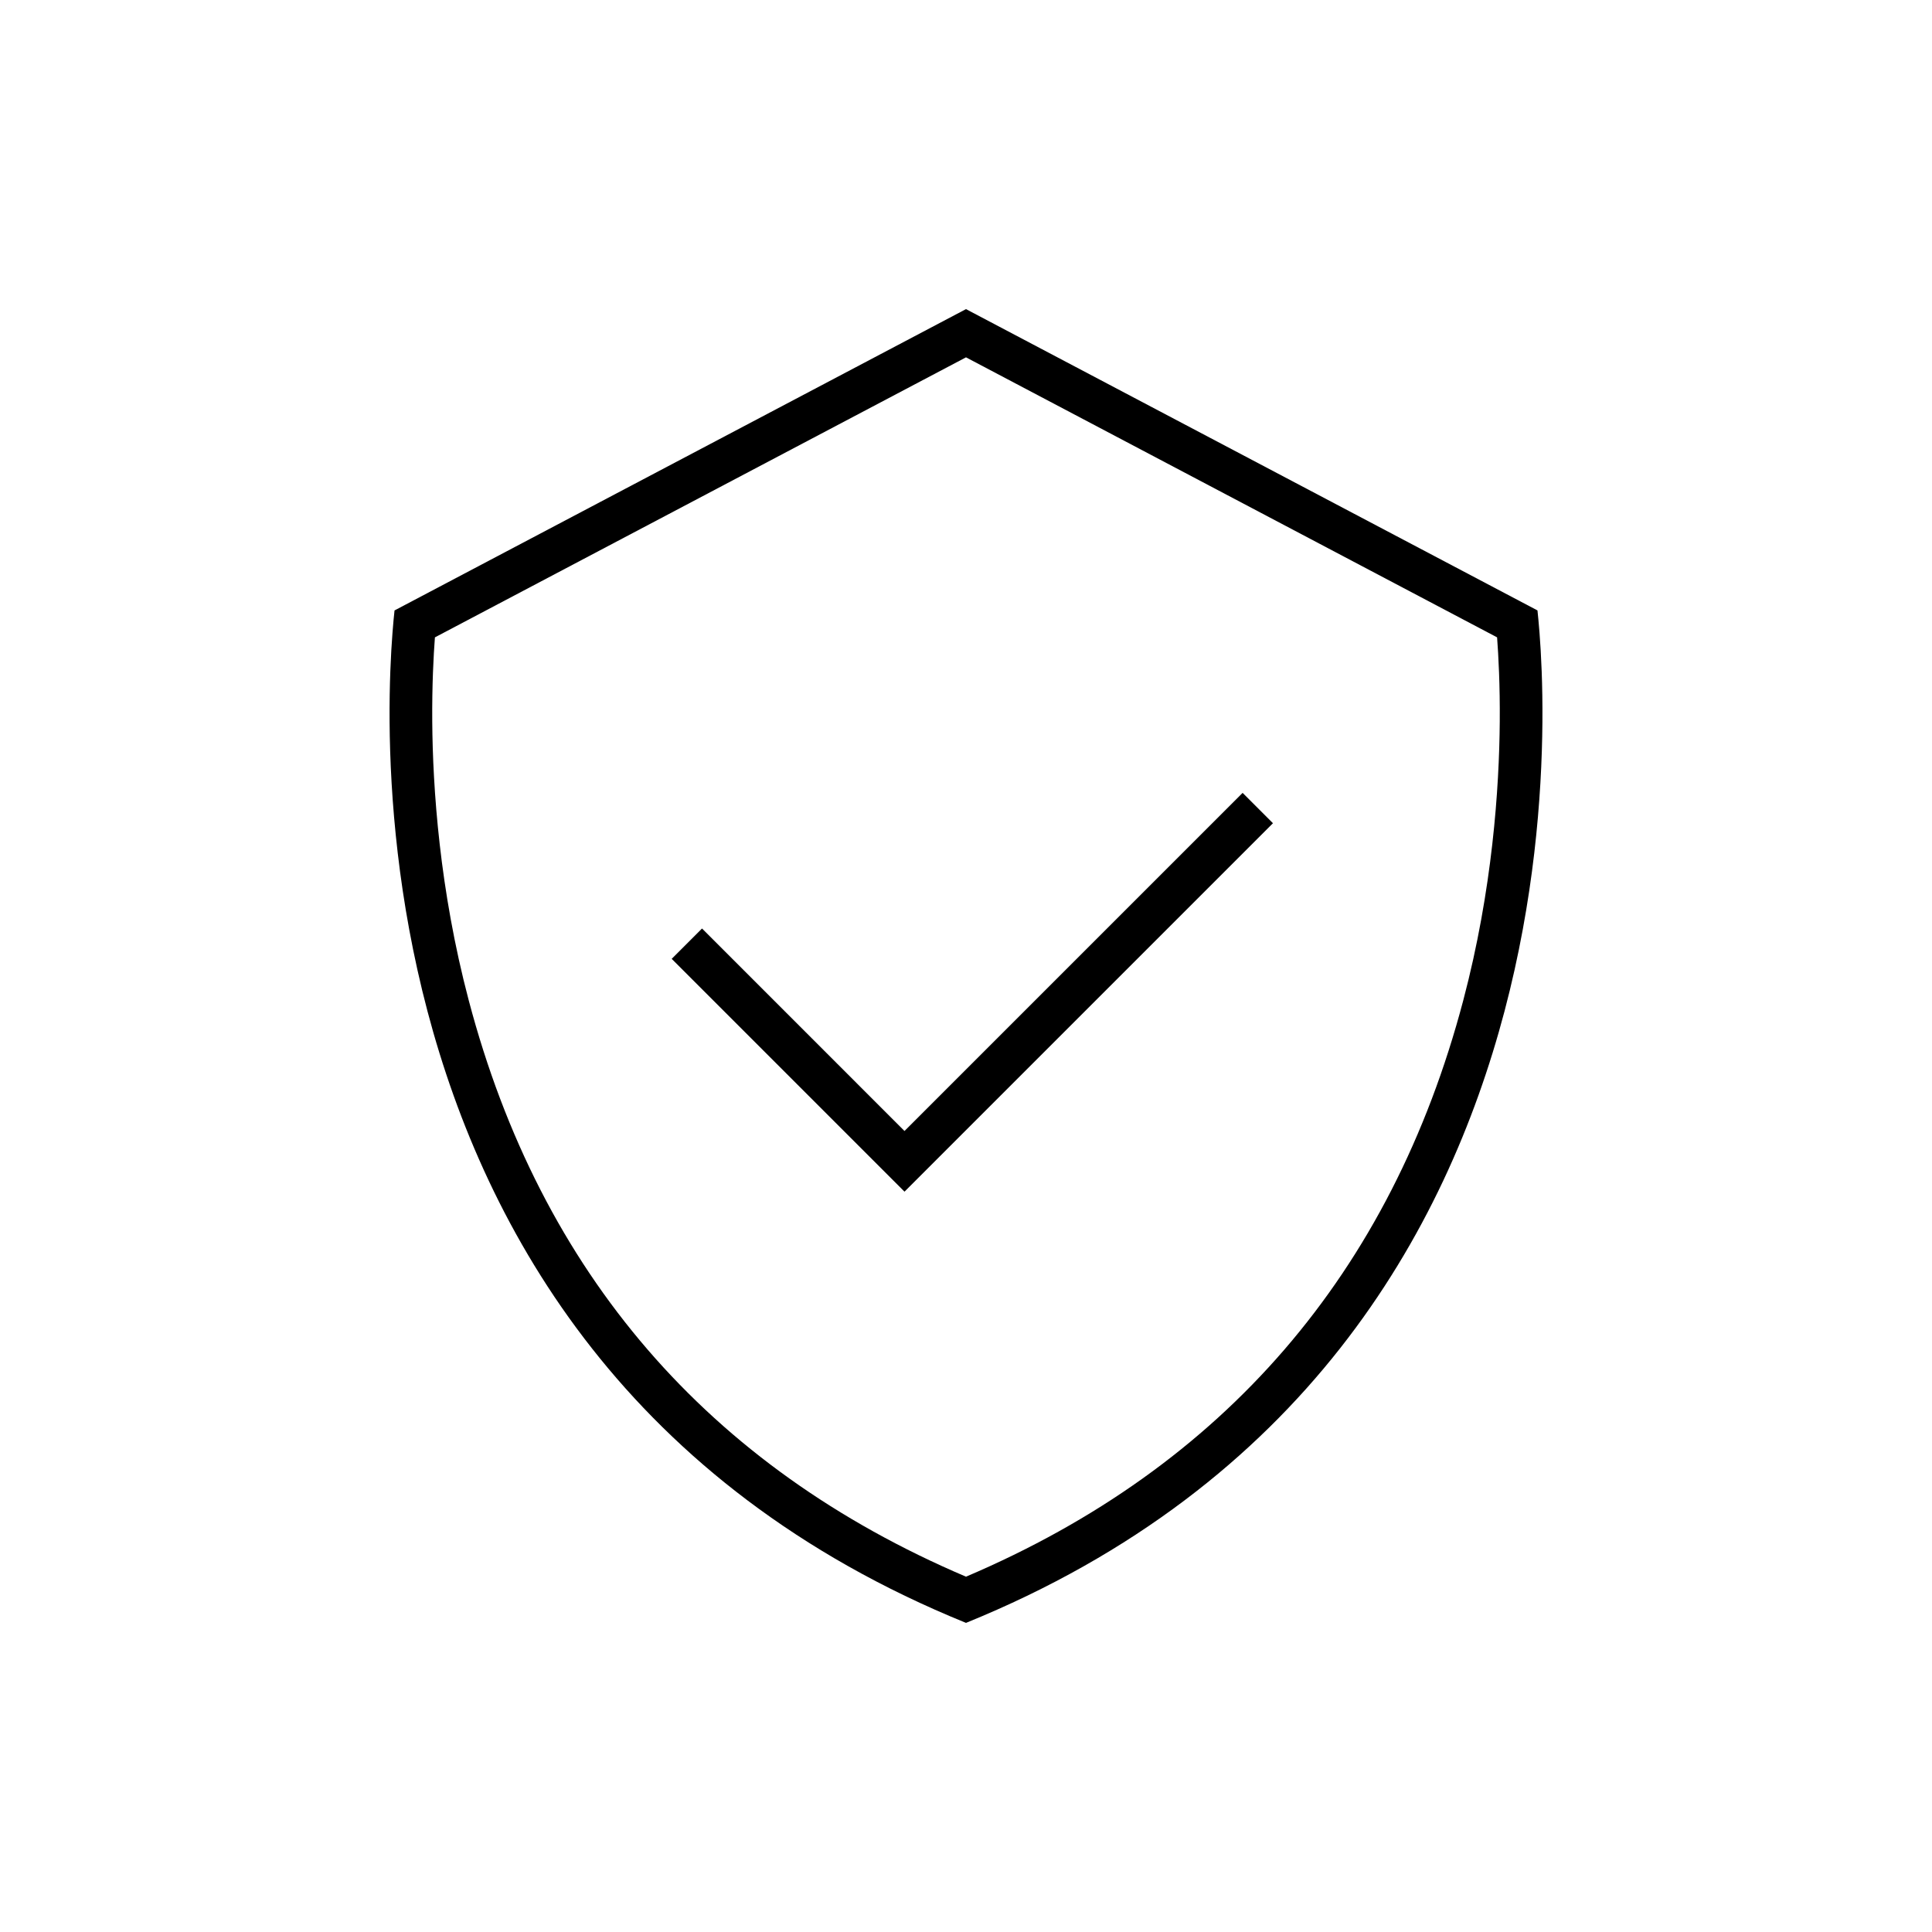 <?xml version="1.0" encoding="utf-8"?>
<!-- Generator: Adobe Illustrator 27.8.0, SVG Export Plug-In . SVG Version: 6.00 Build 0)  -->
<svg version="1.1" id="Calque_1" xmlns="http://www.w3.org/2000/svg" xmlns:xlink="http://www.w3.org/1999/xlink" x="0px" y="0px"
	 width="100px" height="100px" viewBox="0 0 100 100" style="enable-background:new 0 0 100 100;" xml:space="preserve">
<path d="M79.685,32.755c-0.038-0.49-0.076-0.88-0.106-1.16L50,16L20.421,31.596
	c-0.031,0.28-0.069,0.67-0.106,1.16c-0.084,1.089-0.164,2.668-0.15,4.61
	c0.029,3.888,0.44,9.214,1.962,14.978C25.145,63.767,32.515,76.894,50,84
	c17.485-7.106,24.855-20.233,27.873-31.657c1.522-5.763,1.933-11.09,1.962-14.978
	C79.85,35.423,79.769,33.845,79.685,32.755z M77.627,37.349c-0.026,3.417-0.374,8.695-1.889,14.431
	c-3.727,14.113-12.385,24.145-25.738,29.829c-13.353-5.685-22.011-15.716-25.738-29.829
	c-1.515-5.735-1.864-11.013-1.889-14.431c-0.014-1.885,0.066-3.401,0.138-4.359l27.489-14.494
	L77.489,32.989C77.561,33.949,77.642,35.466,77.627,37.349z M64.318,41.039l1.57,1.571L46.817,61.68
	L34.767,49.63l1.57-1.571l10.48,10.481L64.318,41.039z"/>
</svg>
